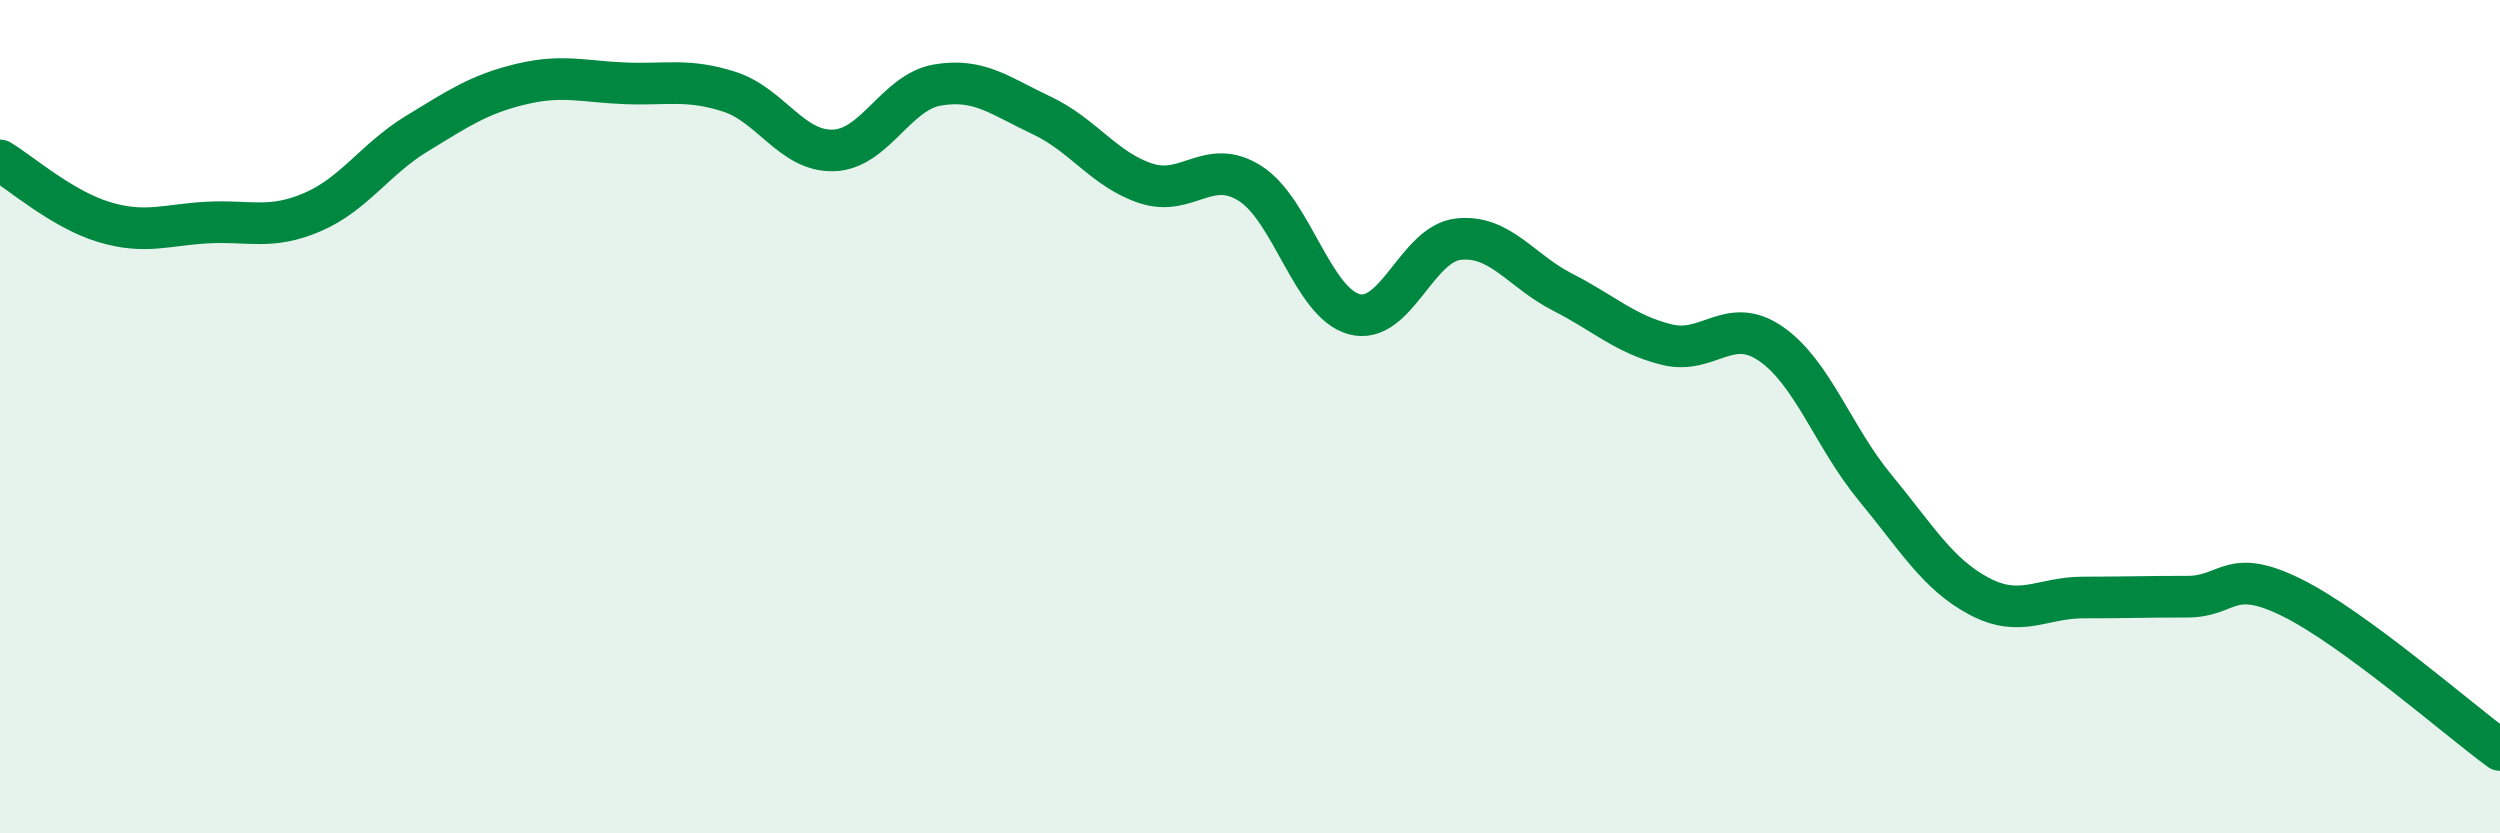 
    <svg width="60" height="20" viewBox="0 0 60 20" xmlns="http://www.w3.org/2000/svg">
      <path
        d="M 0,3.85 C 0.5,4.15 1.5,5.03 2.5,5.33 C 3.5,5.63 4,5.39 5,5.34 C 6,5.29 6.5,5.52 7.5,5.09 C 8.5,4.66 9,3.82 10,3.21 C 11,2.6 11.5,2.26 12.5,2.02 C 13.5,1.78 14,1.96 15,2 C 16,2.04 16.5,1.88 17.5,2.2 C 18.5,2.52 19,3.64 20,3.61 C 21,3.58 21.5,2.21 22.5,2.04 C 23.5,1.87 24,2.3 25,2.77 C 26,3.24 26.5,4.07 27.5,4.4 C 28.5,4.73 29,3.77 30,4.4 C 31,5.03 31.5,7.27 32.5,7.54 C 33.5,7.81 34,5.85 35,5.74 C 36,5.63 36.5,6.5 37.5,7.01 C 38.5,7.52 39,8.02 40,8.27 C 41,8.52 41.5,7.56 42.5,8.25 C 43.5,8.94 44,10.49 45,11.7 C 46,12.91 46.5,13.78 47.5,14.31 C 48.5,14.84 49,14.34 50,14.34 C 51,14.34 51.5,14.32 52.5,14.32 C 53.5,14.32 53.5,13.6 55,14.34 C 56.5,15.08 59,17.27 60,18L60 20L0 20Z"
        fill="#008740"
        opacity="0.1"
        stroke-linecap="round"
        stroke-linejoin="round"
      />
      <path
        d="M 0,3.85 C 0.5,4.15 1.5,5.03 2.5,5.33 C 3.5,5.63 4,5.39 5,5.34 C 6,5.29 6.5,5.52 7.5,5.09 C 8.5,4.66 9,3.82 10,3.21 C 11,2.6 11.5,2.26 12.5,2.02 C 13.5,1.78 14,1.96 15,2 C 16,2.04 16.5,1.88 17.5,2.2 C 18.5,2.52 19,3.64 20,3.61 C 21,3.58 21.5,2.21 22.5,2.04 C 23.5,1.87 24,2.3 25,2.77 C 26,3.24 26.5,4.07 27.5,4.4 C 28.5,4.73 29,3.77 30,4.4 C 31,5.03 31.5,7.27 32.5,7.54 C 33.5,7.81 34,5.85 35,5.74 C 36,5.63 36.5,6.5 37.5,7.01 C 38.5,7.52 39,8.02 40,8.27 C 41,8.52 41.5,7.56 42.5,8.25 C 43.5,8.94 44,10.49 45,11.7 C 46,12.91 46.5,13.78 47.5,14.31 C 48.5,14.84 49,14.34 50,14.34 C 51,14.34 51.5,14.32 52.5,14.32 C 53.5,14.32 53.5,13.6 55,14.34 C 56.5,15.08 59,17.27 60,18"
        stroke="#008740"
        stroke-width="1"
        fill="none"
        stroke-linecap="round"
        stroke-linejoin="round"
      />
    </svg>
  